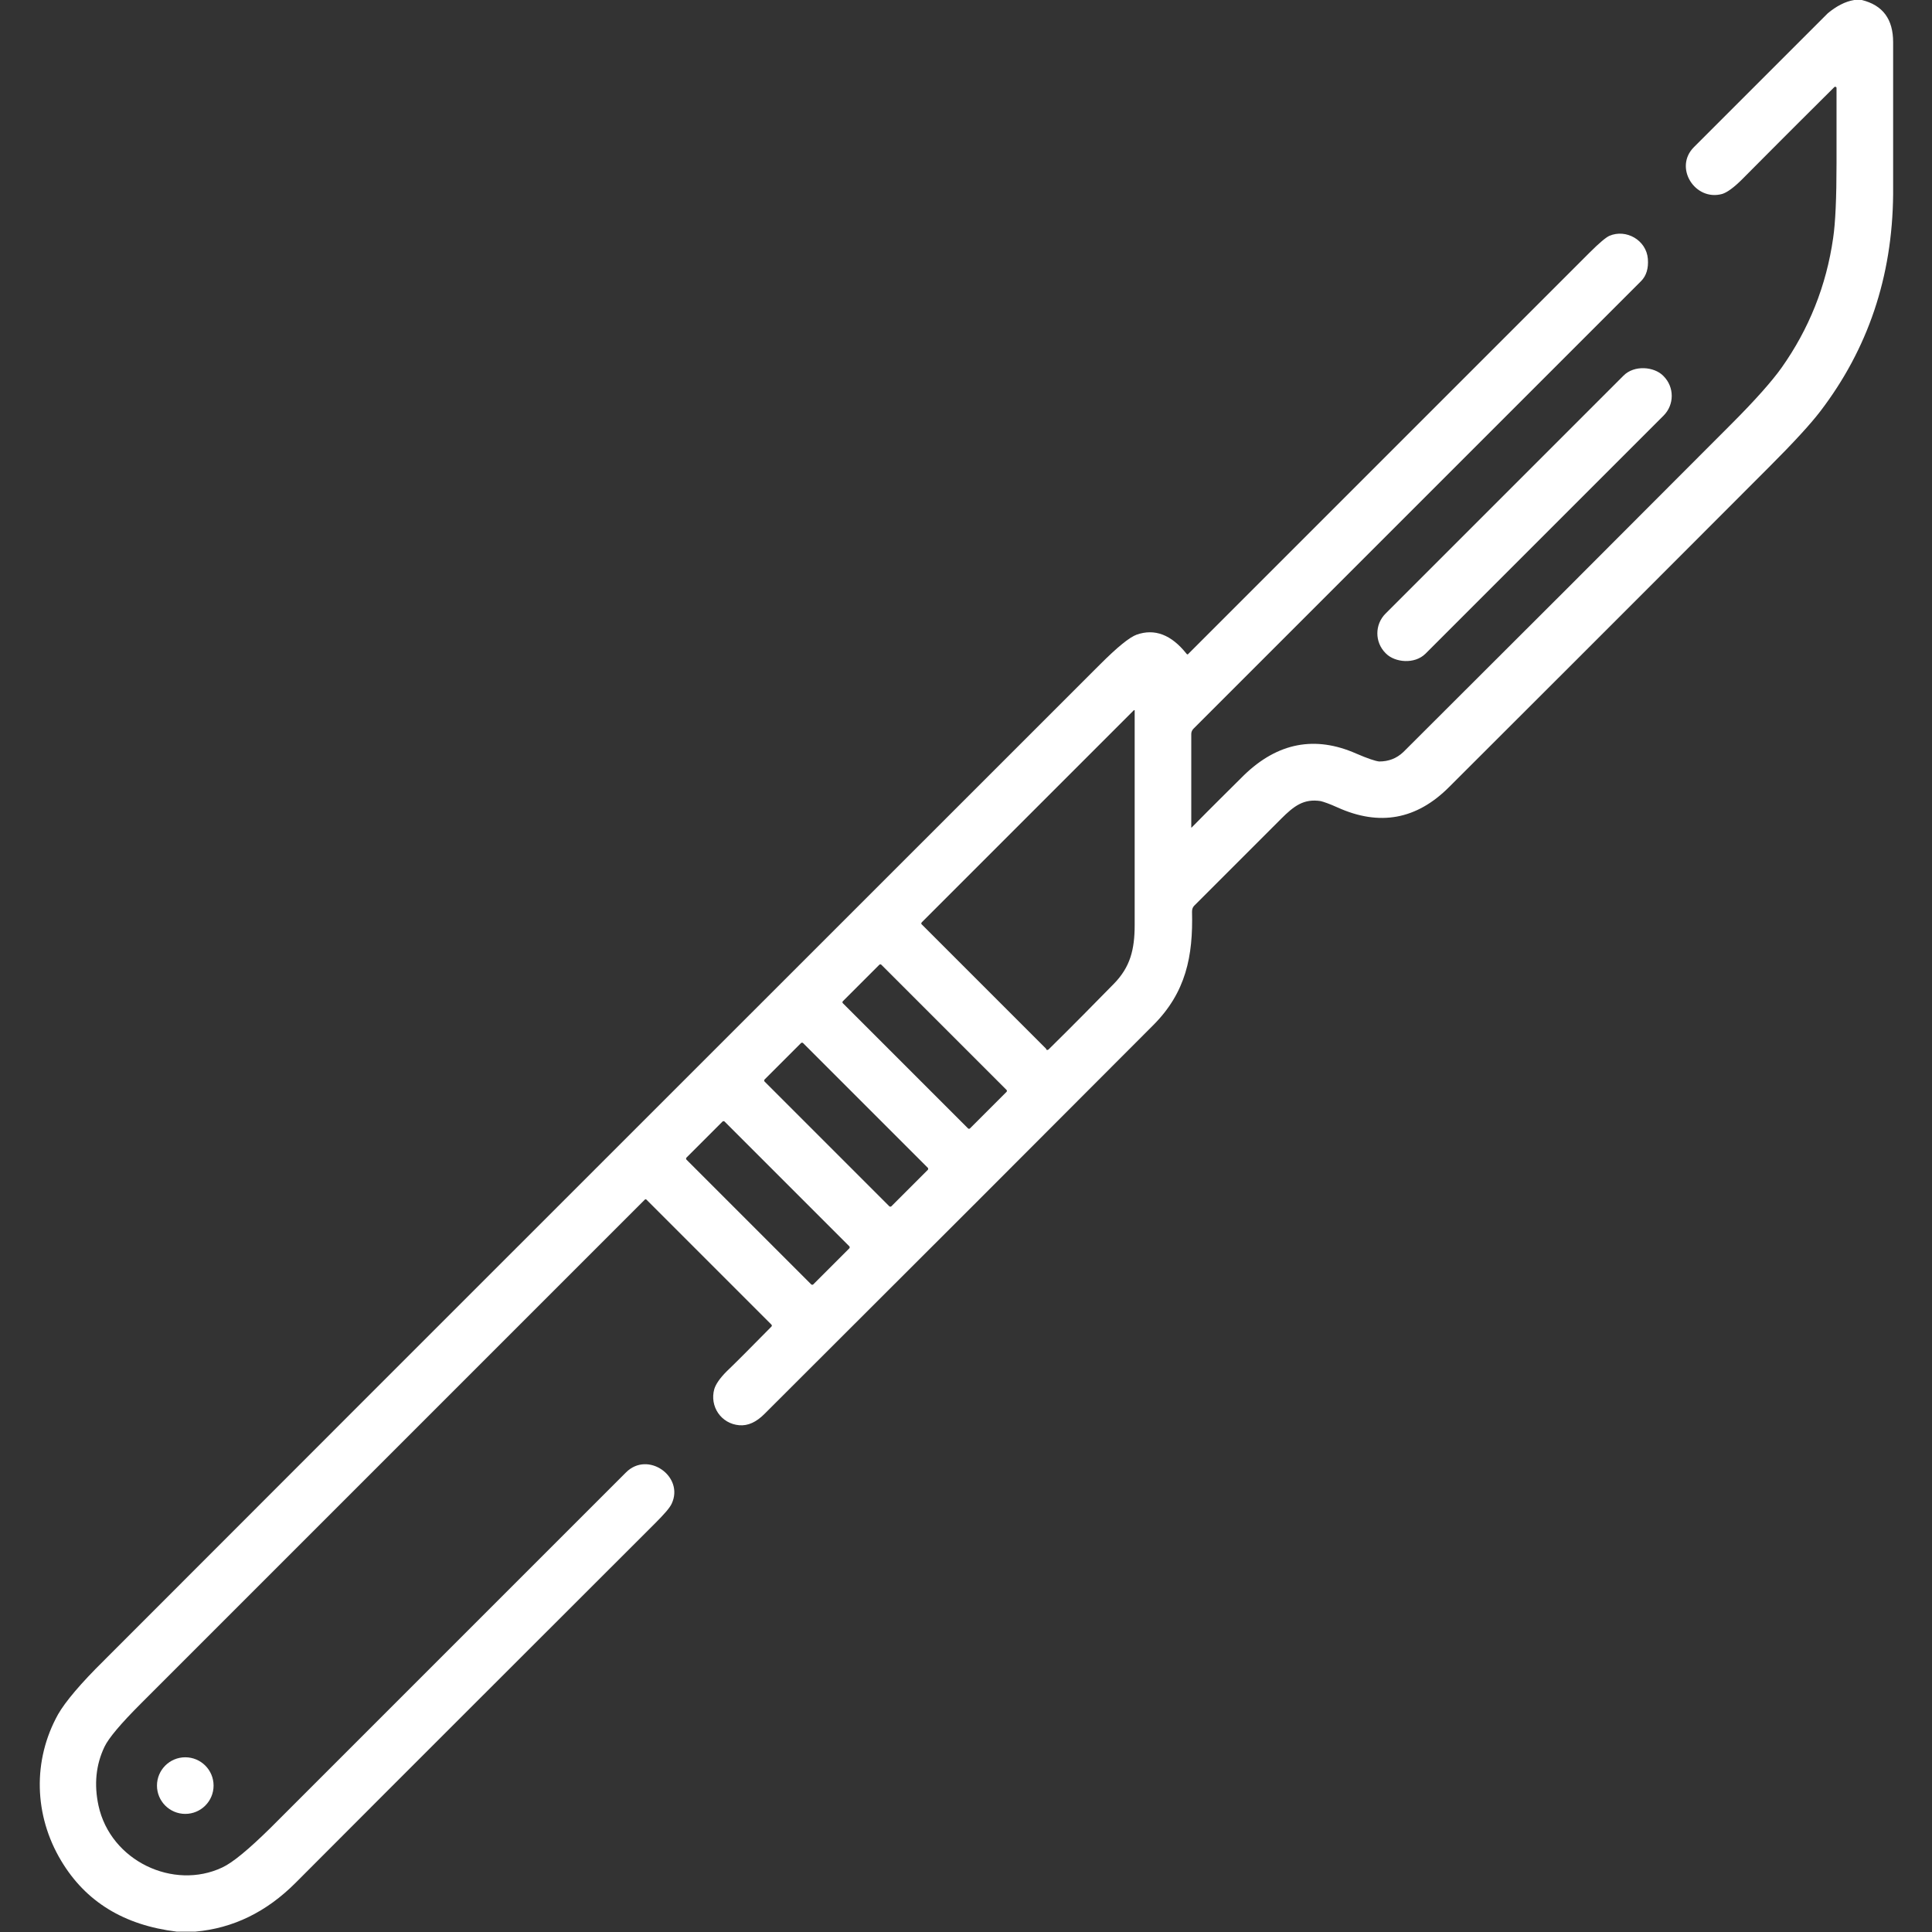 <?xml version="1.0" encoding="UTF-8"?> <svg xmlns="http://www.w3.org/2000/svg" id="_レイヤー_1" data-name="レイヤー_1" version="1.1" viewBox="0 0 512 512"><rect x="0" y="0" width="512" height="512" fill="#333333" stroke="none"/><defs><style> .st0 { fill: #fff; } </style></defs><path class="st0" d="M493.4,0c5.6,1.4,8.3,5.1,8.3,11.2,0,26.5,0,40,0,40.3-.2,21.9-6.7,41-19.3,57.5-2.6,3.4-7.1,8.3-13.5,14.7-9.2,9.2-37.5,37.6-84.9,84.9-8.6,8.6-18.4,10.4-29.5,5.4-2.2-1-3.7-1.5-4.5-1.7-4.5-.7-7.1,1.3-10.5,4.7-5.4,5.4-13,13-23,23-.4.4-.6.9-.6,1.6.3,11.8-1.6,21.4-10.3,30.1-28,28.1-62.3,62.4-103,103-2.2,2.2-4.4,3.2-6.7,3-4.8-.4-7.9-5-6.6-9.6.4-1.3,1.5-2.9,3.3-4.7,2.1-2,6-5.9,11.8-11.8.2-.2.2-.4,0-.6h0s-33.1-33.1-33.1-33.1c-.1-.1-.3-.1-.4,0-44.5,44.5-89.1,89.1-133.6,133.6-5.3,5.3-8.5,9.1-9.6,11.4-2.3,4.8-2.8,10-1.6,15.6,3.2,14.7,19.9,22.5,32.8,16.4,2.8-1.3,7-4.8,12.8-10.5,35.7-35.7,67.1-67.1,94.2-94.2,5.8-5.8,15.5,1.1,12.1,8.3-.5,1.1-2,2.8-4.4,5.2-31.8,31.8-63.6,63.5-95.3,95.3-7.7,7.7-16.5,12-26.5,12.9h-5c-13.9-1.7-24.1-7.9-30.6-18.8-7.2-12-7.6-26.6-.8-38.8,1.9-3.3,5.9-8.1,12.3-14.4,87.9-88,175.9-175.9,263.8-263.8,4.6-4.6,7.8-7.2,9.7-7.9,4.8-1.7,9.2,0,13.2,5,.2.3.4.3.6,0,40-40,75.5-75.5,106.3-106.3,2.5-2.5,4.3-4,5.2-4.4,4.4-1.9,9.8,1.1,10.2,6.1.2,2.5-.4,4.5-1.8,5.9-32.3,32.3-71.8,71.8-118.6,118.6-.4.4-.6.9-.6,1.4v24.7c0,.2,0,.2.2,0,5.6-5.7,10.3-10.3,13.8-13.8,8.9-8.6,18.8-10.5,29.7-5.7,3,1.3,5.1,2,6.1,2.1,2.5,0,4.6-.8,6.4-2.5,29-28.9,58-57.9,86.9-86.9,6.4-6.4,10.8-11.4,13.3-14.9,7.3-10.3,11.9-21.8,13.7-34.4.6-4,.9-10.6.9-19.9,0-1.5,0-8.1,0-19.9,0-.1-.1-.3-.3-.3,0,0-.1,0-.2,0-14.2,14.1-22.3,22.3-24.5,24.5-2.2,2.2-4,3.5-5.3,3.9-7.2,2-12.9-7-7.5-12.4,7.1-7.1,19-19,35.5-35.5C486.6,1.7,488.9.4,491.4,0h2ZM277.2,278.1c.2.2.5.2.7,0,6.7-6.6,12.4-12.4,17.3-17.4,4.3-4.4,5.5-9,5.5-15.6,0-23.2,0-42.1,0-56.8,0,0,0-.1-.1-.1,0,0,0,0-.1,0l-56.2,56.2c-.2.2-.2.5,0,.6,0,0,0,0,0,0l33,33ZM233.6,255.7c-.2-.2-.4-.2-.6,0h0s-9.6,9.6-9.6,9.6c-.2.2-.2.4,0,.6,0,0,0,0,0,0l33.1,33.1c.2.2.4.2.6,0h0s9.6-9.6,9.6-9.6c.2-.2.2-.4,0-.6h0s-33.1-33.1-33.1-33.1ZM212.8,276.4c-.1-.1-.4-.1-.5,0,0,0,0,0,0,0l-9.7,9.7c-.1.1-.1.4,0,.5,0,0,0,0,0,0l33.1,33.1c.1.1.4.1.5,0,0,0,0,0,0,0l9.7-9.7c.1-.1.1-.4,0-.5,0,0,0,0,0,0l-33.1-33.1ZM192,297.2c-.1-.1-.4-.1-.5,0,0,0,0,0,0,0l-9.6,9.6c-.1.1-.1.4,0,.5,0,0,0,0,0,0l33.1,33.1c.1.1.4.1.5,0,0,0,0,0,0,0l9.6-9.6c.1-.1.1-.4,0-.5,0,0,0,0,0,0l-33.1-33.1Z"></path><rect class="st0" x="352" y="128.9" width="104" height="15" rx="7.4" ry="7.4" transform="translate(21.9 325.6) rotate(-45)"></rect><circle class="st0" cx="49.1" cy="473.2" r="7.5"></circle></svg> 